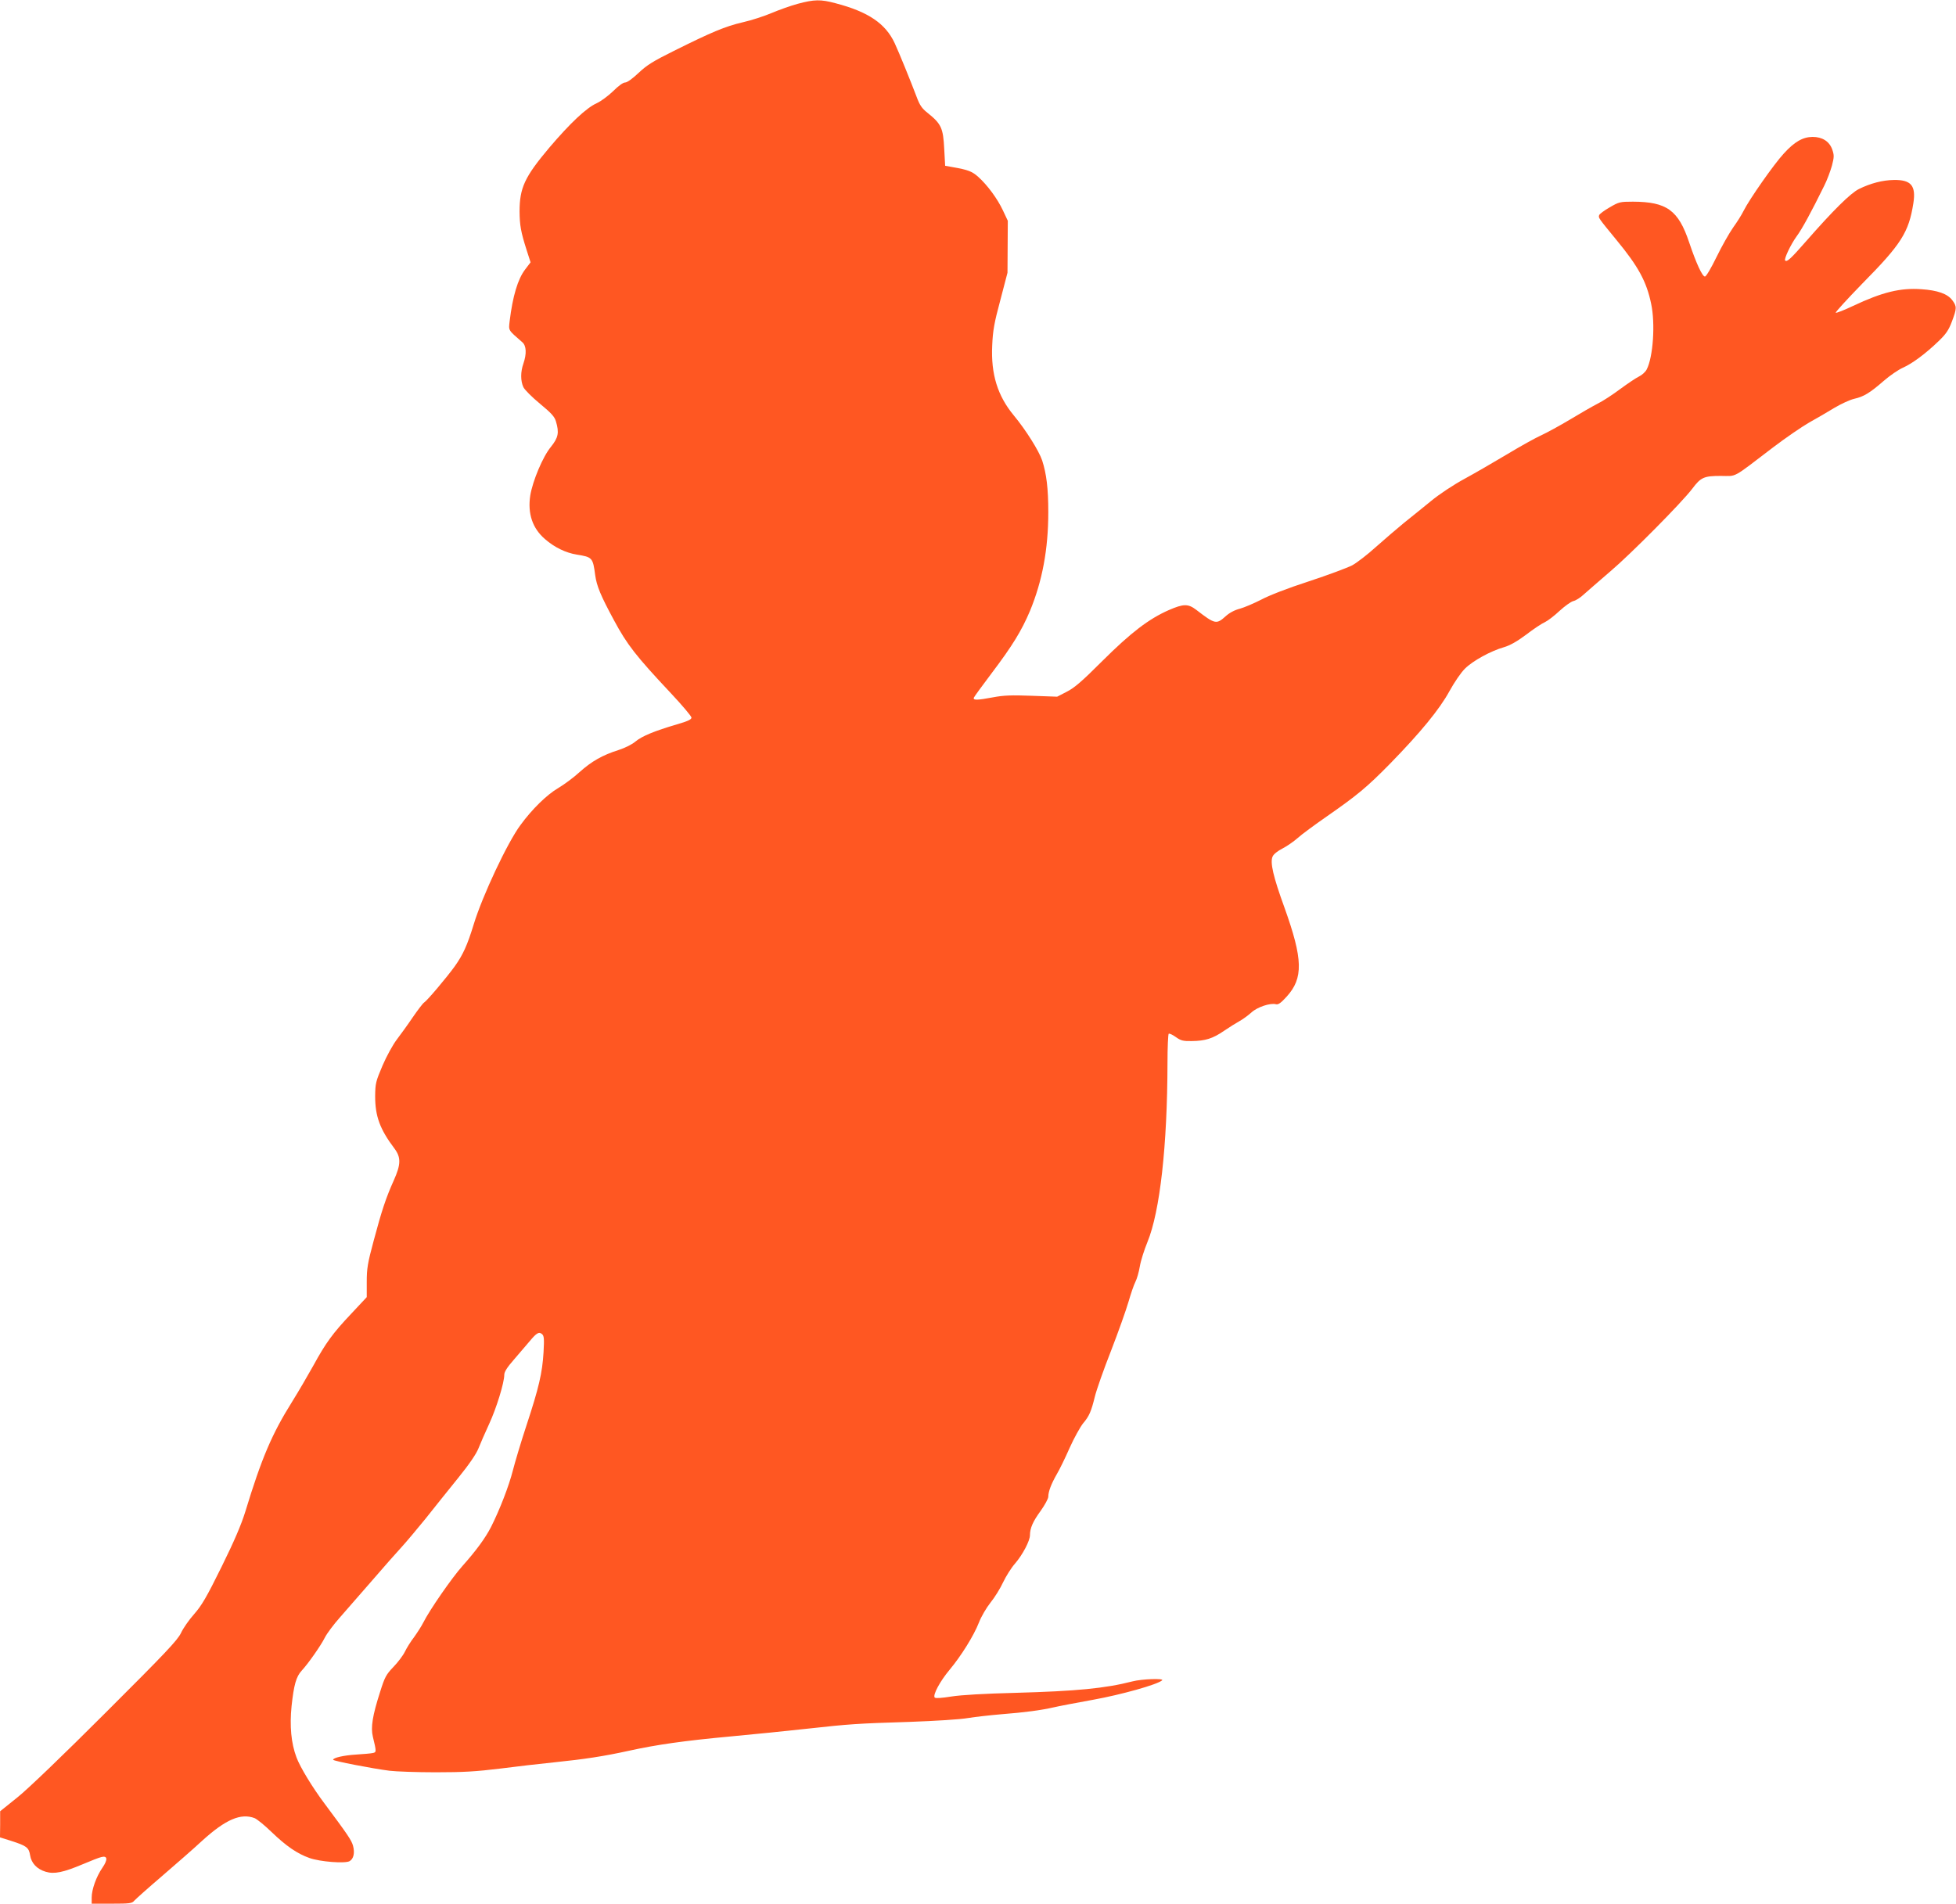 <?xml version="1.0" standalone="no"?>
<!DOCTYPE svg PUBLIC "-//W3C//DTD SVG 20010904//EN"
 "http://www.w3.org/TR/2001/REC-SVG-20010904/DTD/svg10.dtd">
<svg version="1.0" xmlns="http://www.w3.org/2000/svg"
 width="1280pt" height="1246pt" viewBox="0 0 1280 1246"
 preserveAspectRatio="xMidYMid meet">
<g transform="translate(0,1246) scale(0.1,-0.1)"
fill="#ff5722" stroke="none">
<path d="M5220 12435 c-47 -13 -123 -40 -170 -60 -47 -20 -132 -48 -190 -61
-115 -27 -201 -63 -450 -187 -135 -67 -177 -93 -231 -144 -40 -38 -75 -63 -88
-63 -14 0 -44 -22 -78 -56 -31 -30 -79 -66 -107 -79 -68 -30 -175 -131 -311
-291 -162 -192 -195 -264 -195 -419 1 -89 8 -132 46 -251 l26 -81 -35 -46
c-49 -64 -82 -176 -102 -340 -7 -62 -11 -55 83 -137 27 -23 29 -76 7 -140 -19
-54 -19 -113 0 -154 8 -17 57 -66 108 -108 75 -62 96 -85 105 -116 22 -74 16
-106 -33 -167 -53 -64 -119 -222 -135 -318 -18 -118 14 -215 97 -286 62 -54
135 -89 207 -101 102 -16 106 -20 121 -135 10 -71 35 -132 123 -295 86 -160
143 -233 372 -477 74 -79 135 -151 135 -160 0 -12 -25 -24 -95 -44 -146 -43
-229 -77 -271 -112 -22 -19 -68 -42 -111 -56 -105 -33 -177 -74 -257 -146 -38
-35 -101 -81 -138 -103 -74 -43 -172 -139 -247 -242 -85 -114 -249 -463 -306
-650 -42 -137 -70 -199 -125 -276 -52 -72 -181 -225 -200 -236 -7 -4 -40 -47
-73 -95 -33 -49 -81 -115 -106 -148 -25 -33 -67 -109 -93 -170 -44 -104 -47
-115 -48 -200 0 -131 31 -216 126 -342 44 -59 43 -104 -5 -211 -50 -111 -78
-195 -131 -394 -39 -145 -45 -180 -45 -268 l0 -100 -101 -108 c-122 -129 -167
-191 -249 -341 -35 -63 -97 -169 -138 -235 -133 -212 -200 -370 -307 -721 -26
-84 -72 -192 -155 -360 -98 -199 -130 -253 -179 -309 -34 -38 -73 -94 -87
-125 -23 -47 -99 -128 -493 -521 -277 -277 -511 -502 -578 -555 l-112 -90 0
-86 -1 -85 73 -23 c100 -32 116 -43 124 -94 8 -52 45 -91 102 -108 56 -17 116
-4 242 49 52 22 107 44 122 47 41 11 44 -16 7 -70 -40 -58 -70 -142 -70 -195
l0 -40 131 0 c117 0 133 2 147 19 10 11 89 82 178 158 88 76 209 181 267 235
154 140 253 182 343 148 15 -6 65 -46 110 -90 98 -94 168 -142 249 -171 71
-25 231 -37 262 -21 27 15 36 54 23 102 -10 35 -33 70 -186 275 -79 105 -161
240 -184 303 -35 93 -45 205 -32 335 15 139 30 193 66 232 41 44 125 163 152
217 13 26 57 85 97 130 40 46 135 155 212 243 76 88 163 187 193 219 30 33
100 116 156 185 55 70 151 189 213 266 73 90 120 159 134 195 12 30 43 102 70
160 48 104 99 270 99 322 0 19 19 49 63 99 34 40 79 93 101 118 48 58 63 66
83 49 13 -11 15 -29 10 -118 -8 -136 -31 -234 -111 -477 -36 -109 -76 -243
-90 -298 -25 -99 -85 -255 -143 -370 -37 -72 -97 -154 -187 -255 -68 -76 -215
-288 -256 -370 -12 -24 -40 -67 -60 -95 -21 -27 -48 -70 -60 -95 -12 -25 -46
-70 -75 -100 -48 -50 -57 -66 -88 -165 -49 -153 -62 -231 -47 -292 24 -100 24
-102 -1 -107 -13 -3 -62 -7 -109 -10 -81 -5 -150 -21 -150 -34 0 -8 259 -58
370 -72 41 -5 177 -10 301 -10 182 0 264 5 420 24 107 14 266 32 354 41 204
21 327 40 491 76 183 40 356 65 669 94 149 14 371 36 495 50 283 31 322 34
675 45 165 6 329 16 379 25 50 8 149 19 220 25 153 12 258 26 341 45 33 8 150
30 260 50 182 33 419 99 450 127 15 14 -133 9 -194 -7 -179 -46 -368 -64 -766
-75 -203 -5 -356 -14 -419 -24 -63 -10 -103 -13 -109 -7 -15 15 34 107 98 183
75 90 158 223 191 308 15 39 49 97 76 131 27 33 64 93 82 132 19 40 54 96 79
124 49 57 97 148 97 185 0 46 20 91 70 159 27 38 50 80 50 93 0 33 19 83 55
146 18 30 56 108 85 174 29 65 69 136 87 159 41 48 54 79 78 177 10 41 57 176
106 300 48 124 99 268 114 320 15 52 35 111 45 130 10 19 23 65 29 101 6 37
29 109 50 160 82 200 130 630 131 1171 0 103 4 189 8 192 5 3 26 -7 47 -22 32
-23 47 -27 104 -26 88 1 137 16 211 67 34 23 80 52 102 64 22 12 57 38 77 56
39 36 124 64 161 54 15 -4 33 9 70 50 110 121 107 244 -15 584 -73 201 -95
295 -77 333 6 15 34 37 64 52 29 15 74 46 100 69 25 23 111 86 190 141 197
137 263 191 414 345 200 205 324 356 389 475 32 58 76 123 102 148 51 51 170
116 255 140 38 11 85 37 145 82 48 37 104 74 123 82 19 9 62 42 96 74 34 31
74 60 90 64 16 3 47 23 69 44 22 20 101 88 175 152 132 112 465 448 534 539
56 75 77 84 186 84 109 0 68 -23 342 186 84 64 191 137 238 164 47 26 121 69
165 96 44 26 102 53 130 59 61 14 100 37 192 117 40 35 96 73 125 86 63 28
150 93 234 174 48 46 66 72 87 128 33 87 33 100 2 141 -31 41 -96 64 -201 71
-138 10 -256 -19 -447 -109 -59 -28 -110 -48 -114 -45 -3 4 75 89 173 190 256
259 305 336 335 527 18 115 -15 154 -128 152 -74 -1 -153 -22 -228 -59 -55
-27 -170 -141 -345 -341 -100 -114 -126 -139 -138 -127 -9 9 37 106 75 158 35
47 97 161 180 330 19 37 41 97 51 132 15 58 15 69 2 107 -19 53 -65 82 -129
82 -64 -1 -118 -32 -188 -109 -64 -69 -225 -299 -263 -375 -12 -25 -43 -74
-69 -110 -25 -36 -74 -122 -108 -192 -36 -74 -68 -128 -76 -128 -17 0 -57 86
-103 223 -71 212 -147 266 -368 267 -85 0 -92 -2 -152 -37 -35 -20 -66 -43
-69 -51 -6 -18 -7 -16 115 -165 141 -171 195 -270 225 -415 28 -130 13 -349
-29 -430 -8 -16 -31 -37 -50 -46 -19 -9 -74 -46 -123 -82 -48 -36 -115 -80
-148 -96 -33 -17 -115 -64 -181 -104 -67 -40 -151 -86 -188 -103 -36 -16 -137
-72 -223 -124 -87 -52 -213 -125 -281 -162 -70 -38 -164 -100 -217 -144 -51
-42 -131 -106 -177 -143 -45 -37 -128 -108 -183 -157 -55 -50 -125 -104 -156
-121 -31 -16 -159 -64 -284 -105 -136 -44 -260 -92 -312 -120 -47 -24 -110
-51 -139 -59 -35 -9 -69 -27 -94 -50 -60 -54 -69 -52 -191 42 -54 41 -83 41
-180 -1 -132 -58 -249 -148 -435 -333 -135 -135 -184 -177 -234 -202 l-62 -32
-167 6 c-131 5 -184 3 -252 -10 -106 -20 -133 -20 -126 -2 3 7 56 80 118 162
133 176 194 275 249 405 81 196 120 405 120 647 0 156 -12 251 -40 338 -21 63
-107 200 -185 294 -107 129 -151 271 -142 459 4 96 13 148 53 296 l47 180 1
170 1 170 -32 68 c-36 77 -102 166 -161 219 -40 36 -68 47 -167 64 l-50 9 -6
110 c-7 138 -19 164 -110 237 -37 29 -51 51 -71 105 -37 98 -115 290 -143 350
-60 129 -173 206 -388 262 -96 26 -139 25 -247 -4z"/>
</g>
</svg>
